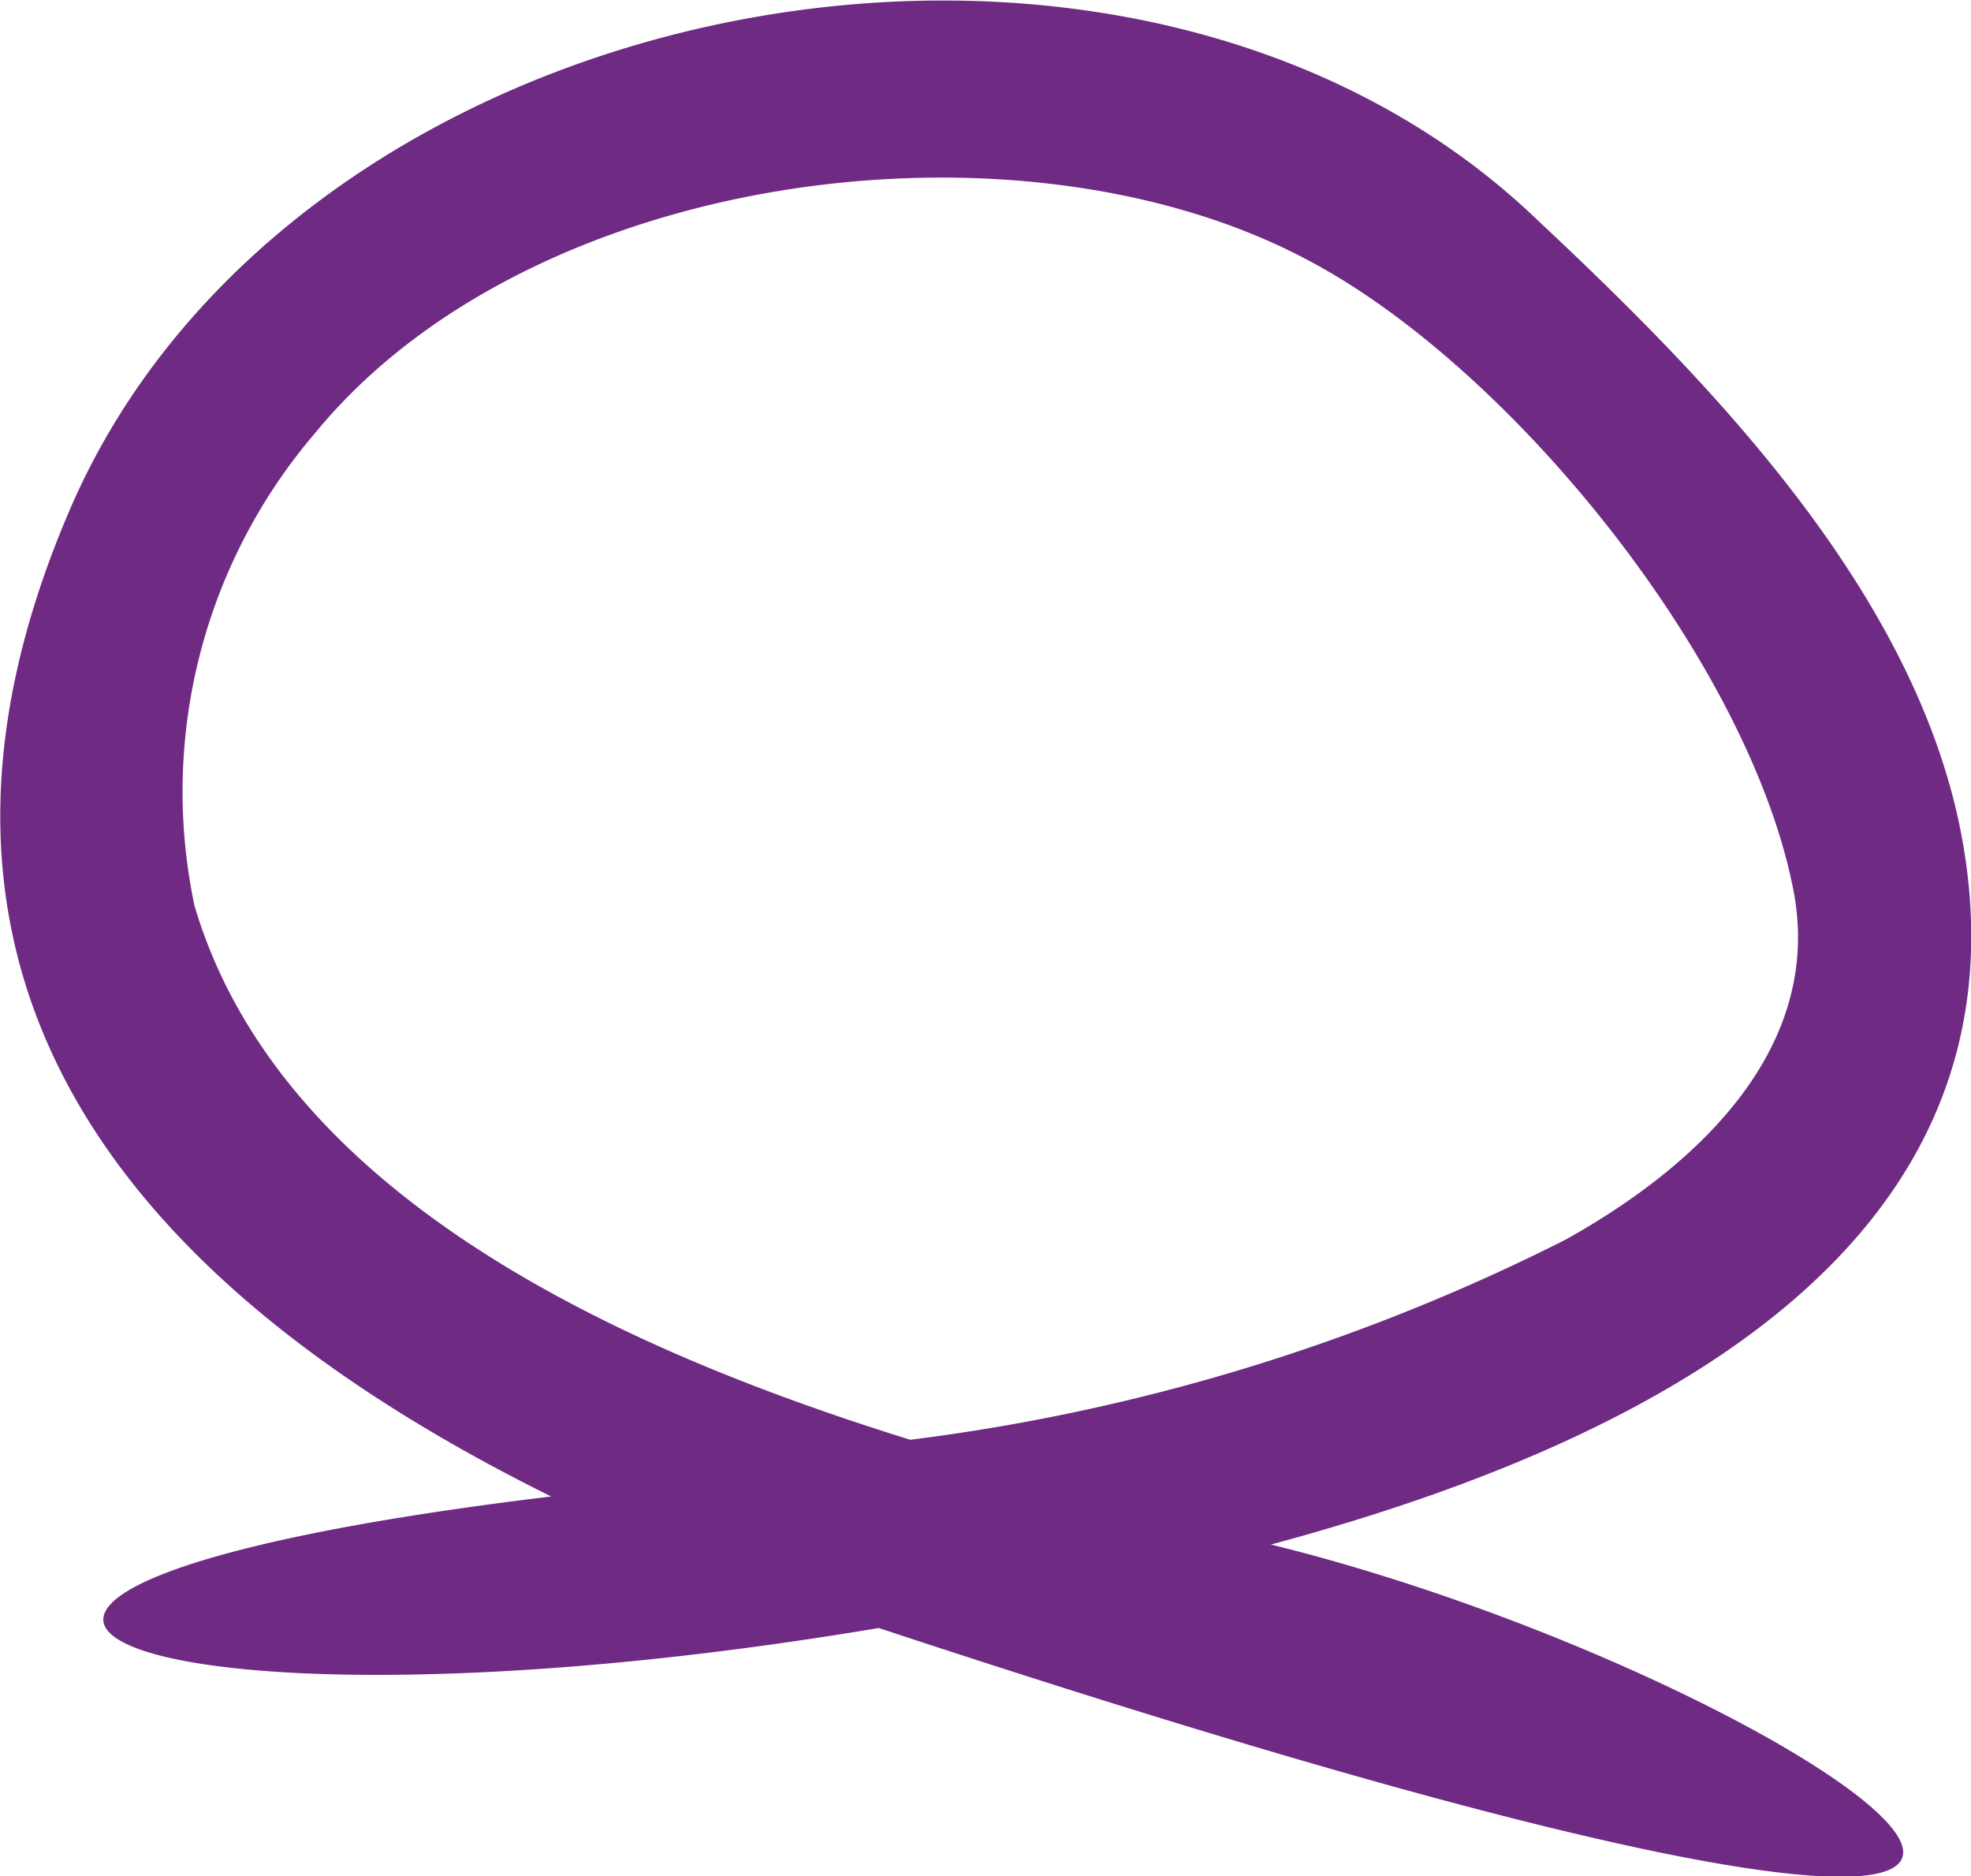 <svg id="Layer_1" data-name="Layer 1" xmlns="http://www.w3.org/2000/svg" viewBox="0 0 25.03 23.82"><defs><style>.cls-1{fill:#6f2a84;}</style></defs><title>hero-dot-selected</title><path class="cls-1" d="M16.14,19.61c4.5-1.21,9.65-3.62,8.8-8.83-.52-3.18-3.21-5.92-5.43-8C14.28-2.22,3.7-.15.87,6.51-1.54,12.16,1.26,16.16,7,19c-10.12,1.22-5.49,3.29,4.16,1.67C31.8,27.49,23.45,21.41,16.14,19.61ZM2.47,11.5A7,7,0,0,1,4,5.5c2.75-3.36,9-4.16,12.66-2.17,2.57,1.38,5.57,5.1,6.12,8,.35,1.89-1.07,3.39-2.9,4.41a25.48,25.48,0,0,1-8.32,2.54C7.86,17.13,3.56,15.18,2.47,11.5Z" transform="translate(0)"/></svg>
